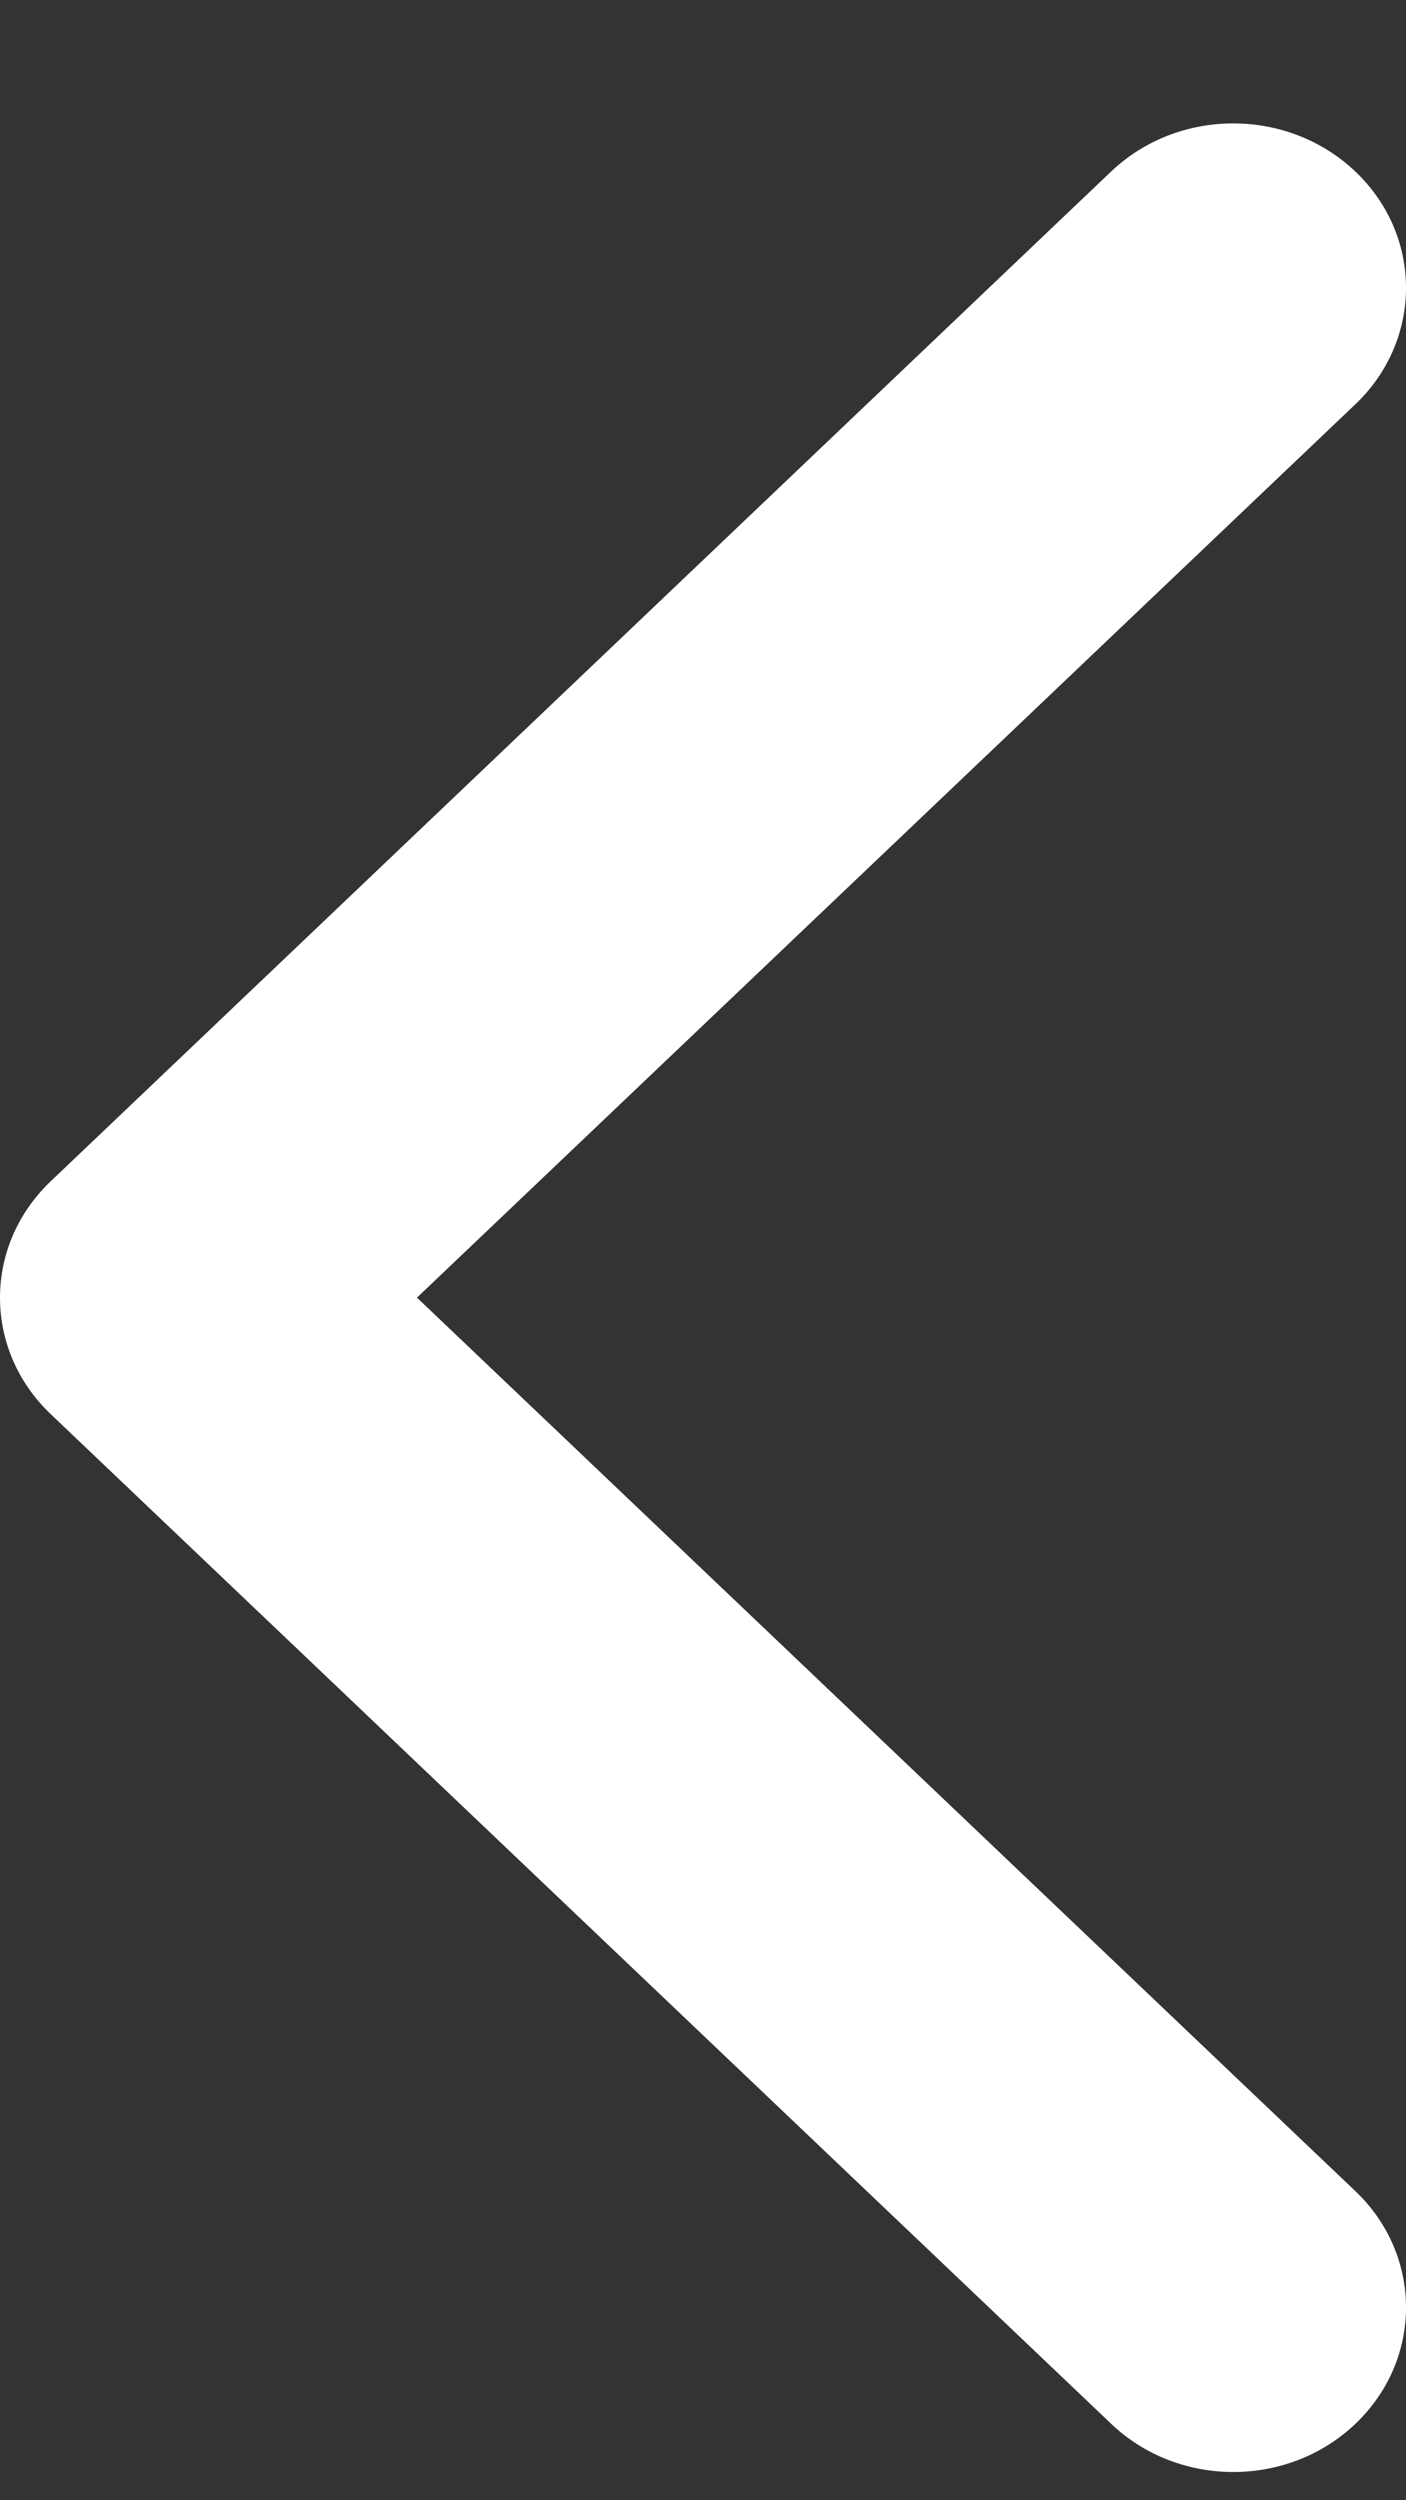 <?xml version="1.0" encoding="UTF-8"?>
<svg width="9px" height="16px" viewBox="0 0 9 16" version="1.1" xmlns="http://www.w3.org/2000/svg" xmlns:xlink="http://www.w3.org/1999/xlink">
    <rect x="0" y="0" width="9" height="16" fill="#333333" stroke="none"/>
    <!-- Generator: sketchtool 49.1 (51147) - http://www.bohemiancoding.com/sketch -->
    <title>ED4F2BCB-5133-4E43-BD8C-160BF680E01F</title>
    <desc>Created with sketchtool.</desc>
    <defs></defs>
    <g id="z" stroke="none" stroke-width="1" fill="none" fill-rule="evenodd">
        <g id="2-1" transform="translate(-542, -742)" fill="#FFFFFF" fill-rule="nonzero">
            <g id="BTN" transform="translate(494, 718)">
                <g id="btn-copy">
                    <g id="Group" transform="translate(48, 19)">
                        <g id="Shape" transform="translate(4.5, 13) scale(-1, -1) translate(-4.5, -13) translate(0, 5)">
                            <path d="M8.676,8.441 L1.887,14.903 C1.456,15.314 0.755,15.314 0.324,14.903 C-0.108,14.492 -0.108,13.825 0.324,13.414 L6.331,7.696 L0.324,1.979 C-0.108,1.567 -0.108,0.901 0.324,0.49 C0.756,0.079 1.456,0.079 1.888,0.49 L8.676,6.952 C8.892,7.158 9,7.427 9,7.696 C9,7.966 8.892,8.235 8.676,8.441 Z" transform="translate(4.5, 7.696) scale(-1, 1) rotate(180) translate(-4.5, -7.696) "></path>
                        </g>
                    </g>
                </g>
            </g>
        </g>
    </g>
</svg>
